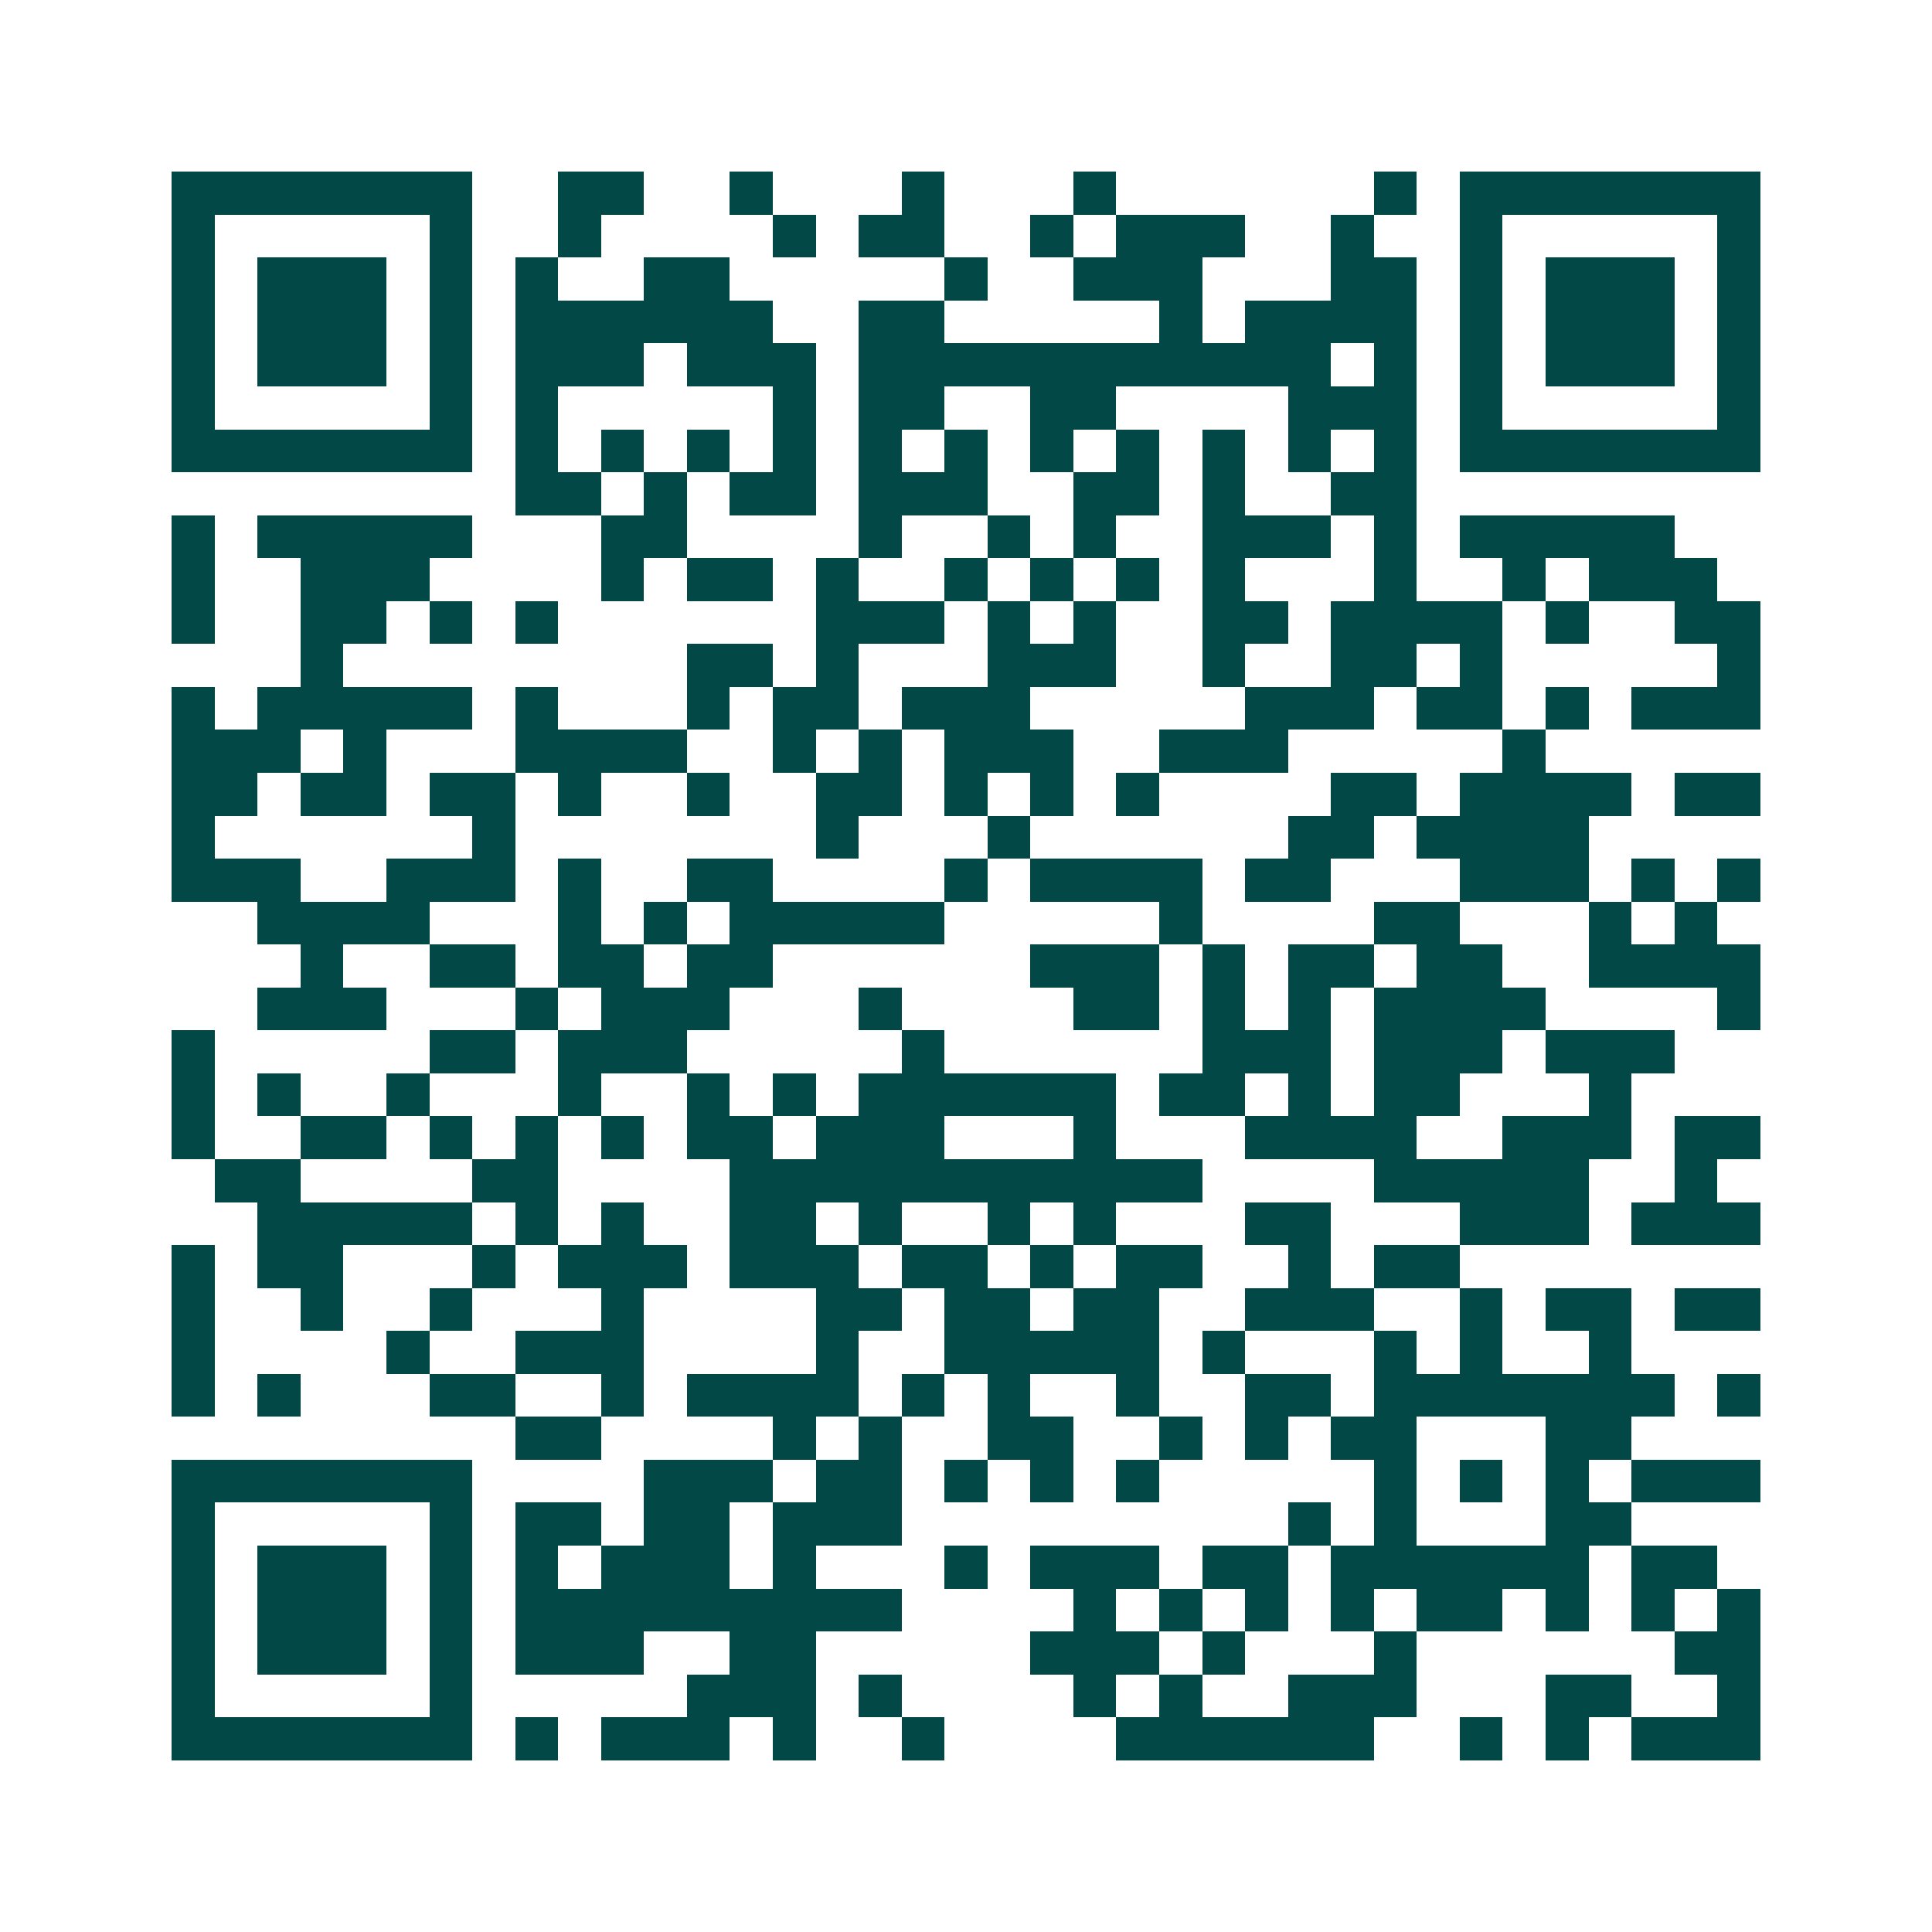 <svg xmlns="http://www.w3.org/2000/svg" width="200" height="200" viewBox="0 0 45 45" shape-rendering="crispEdges"><path fill="#ffffff" d="M0 0h45v45H0z"/><path stroke="#014847" d="M4 4.5h7m2 0h2m2 0h1m3 0h1m3 0h1m6 0h1m1 0h7M4 5.5h1m5 0h1m2 0h1m4 0h1m1 0h2m2 0h1m1 0h3m2 0h1m2 0h1m5 0h1M4 6.5h1m1 0h3m1 0h1m1 0h1m2 0h2m5 0h1m2 0h3m3 0h2m1 0h1m1 0h3m1 0h1M4 7.5h1m1 0h3m1 0h1m1 0h6m2 0h2m5 0h1m1 0h4m1 0h1m1 0h3m1 0h1M4 8.5h1m1 0h3m1 0h1m1 0h3m1 0h3m1 0h11m1 0h1m1 0h1m1 0h3m1 0h1M4 9.5h1m5 0h1m1 0h1m5 0h1m1 0h2m2 0h2m4 0h3m1 0h1m5 0h1M4 10.5h7m1 0h1m1 0h1m1 0h1m1 0h1m1 0h1m1 0h1m1 0h1m1 0h1m1 0h1m1 0h1m1 0h1m1 0h7M12 11.5h2m1 0h1m1 0h2m1 0h3m2 0h2m1 0h1m2 0h2M4 12.5h1m1 0h5m3 0h2m4 0h1m2 0h1m1 0h1m2 0h3m1 0h1m1 0h5M4 13.5h1m2 0h3m4 0h1m1 0h2m1 0h1m2 0h1m1 0h1m1 0h1m1 0h1m3 0h1m2 0h1m1 0h3M4 14.5h1m2 0h2m1 0h1m1 0h1m6 0h3m1 0h1m1 0h1m2 0h2m1 0h4m1 0h1m2 0h2M7 15.5h1m8 0h2m1 0h1m3 0h3m2 0h1m2 0h2m1 0h1m5 0h1M4 16.5h1m1 0h5m1 0h1m3 0h1m1 0h2m1 0h3m5 0h3m1 0h2m1 0h1m1 0h3M4 17.5h3m1 0h1m3 0h4m2 0h1m1 0h1m1 0h3m2 0h3m5 0h1M4 18.5h2m1 0h2m1 0h2m1 0h1m2 0h1m2 0h2m1 0h1m1 0h1m1 0h1m4 0h2m1 0h4m1 0h2M4 19.5h1m6 0h1m7 0h1m3 0h1m6 0h2m1 0h4M4 20.5h3m2 0h3m1 0h1m2 0h2m4 0h1m1 0h4m1 0h2m3 0h3m1 0h1m1 0h1M6 21.5h4m3 0h1m1 0h1m1 0h5m5 0h1m4 0h2m3 0h1m1 0h1M7 22.5h1m2 0h2m1 0h2m1 0h2m6 0h3m1 0h1m1 0h2m1 0h2m2 0h4M6 23.5h3m3 0h1m1 0h3m3 0h1m4 0h2m1 0h1m1 0h1m1 0h4m4 0h1M4 24.5h1m5 0h2m1 0h3m5 0h1m6 0h3m1 0h3m1 0h3M4 25.5h1m1 0h1m2 0h1m3 0h1m2 0h1m1 0h1m1 0h6m1 0h2m1 0h1m1 0h2m3 0h1M4 26.5h1m2 0h2m1 0h1m1 0h1m1 0h1m1 0h2m1 0h3m3 0h1m3 0h4m2 0h3m1 0h2M5 27.5h2m4 0h2m4 0h11m4 0h5m2 0h1M6 28.5h5m1 0h1m1 0h1m2 0h2m1 0h1m2 0h1m1 0h1m3 0h2m3 0h3m1 0h3M4 29.5h1m1 0h2m3 0h1m1 0h3m1 0h3m1 0h2m1 0h1m1 0h2m2 0h1m1 0h2M4 30.5h1m2 0h1m2 0h1m3 0h1m4 0h2m1 0h2m1 0h2m2 0h3m2 0h1m1 0h2m1 0h2M4 31.5h1m4 0h1m2 0h3m4 0h1m2 0h5m1 0h1m3 0h1m1 0h1m2 0h1M4 32.5h1m1 0h1m3 0h2m2 0h1m1 0h4m1 0h1m1 0h1m2 0h1m2 0h2m1 0h7m1 0h1M12 33.5h2m4 0h1m1 0h1m2 0h2m2 0h1m1 0h1m1 0h2m3 0h2M4 34.5h7m4 0h3m1 0h2m1 0h1m1 0h1m1 0h1m5 0h1m1 0h1m1 0h1m1 0h3M4 35.5h1m5 0h1m1 0h2m1 0h2m1 0h3m9 0h1m1 0h1m3 0h2M4 36.5h1m1 0h3m1 0h1m1 0h1m1 0h3m1 0h1m3 0h1m1 0h3m1 0h2m1 0h6m1 0h2M4 37.5h1m1 0h3m1 0h1m1 0h9m4 0h1m1 0h1m1 0h1m1 0h1m1 0h2m1 0h1m1 0h1m1 0h1M4 38.5h1m1 0h3m1 0h1m1 0h3m2 0h2m5 0h3m1 0h1m3 0h1m6 0h2M4 39.5h1m5 0h1m5 0h3m1 0h1m4 0h1m1 0h1m2 0h3m3 0h2m2 0h1M4 40.5h7m1 0h1m1 0h3m1 0h1m2 0h1m4 0h6m2 0h1m1 0h1m1 0h3"/></svg>
